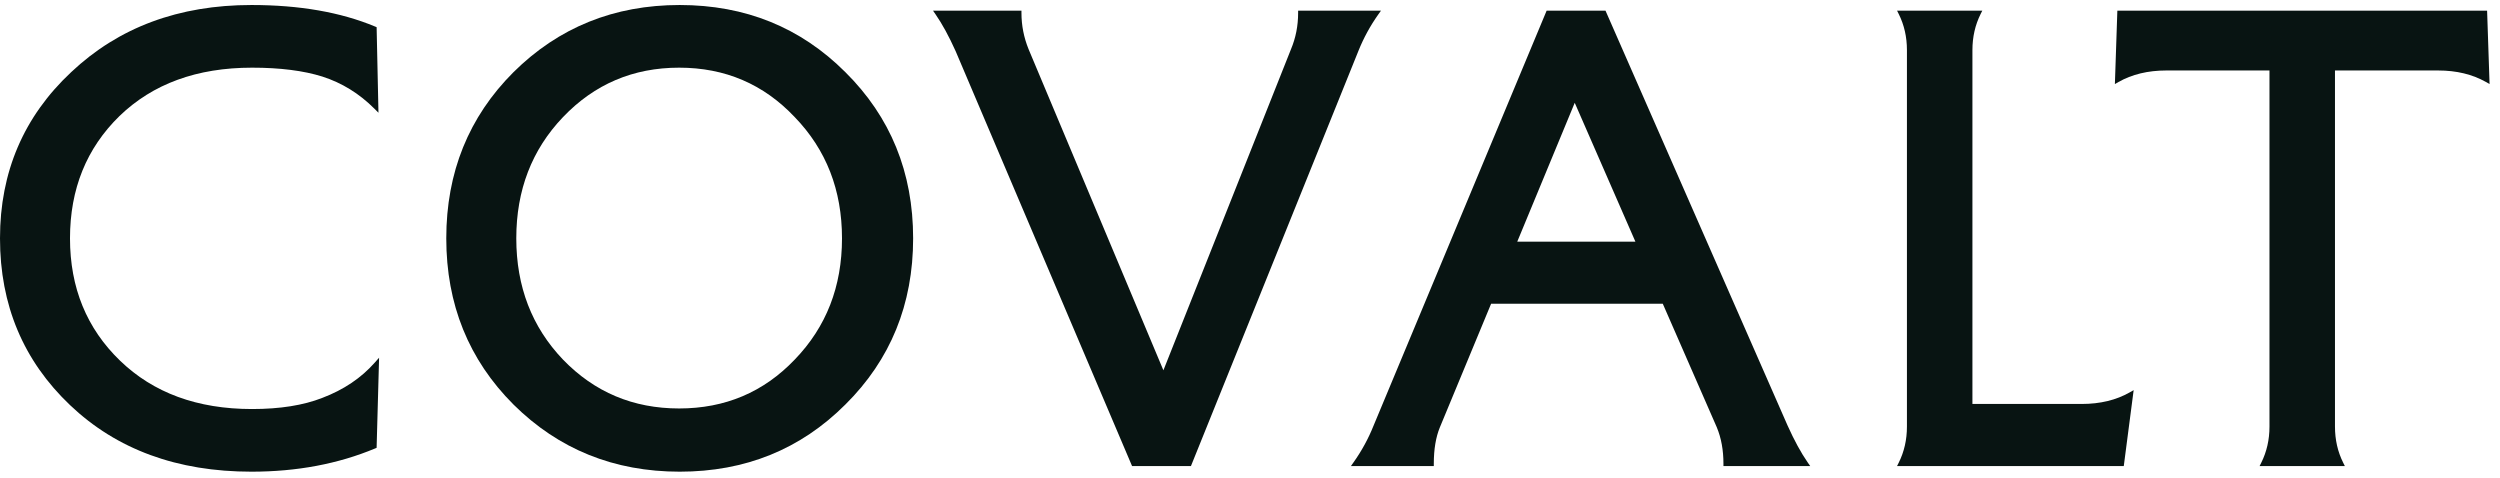 <svg width="225" height="43" viewBox="0 0 225 43" fill="none" xmlns="http://www.w3.org/2000/svg">
<path d="M34.062 10.147L33.896 2.446L33.772 2.394C30.662 1.096 26.947 0.451 22.632 0.451C16.092 0.451 10.678 2.462 6.407 6.492C2.137 10.488 0 15.479 0 21.451C0 27.456 2.102 32.464 6.305 36.461C10.509 40.459 15.958 42.451 22.632 42.451C26.714 42.451 30.429 41.754 33.772 40.356L33.895 40.304L34.118 32.193L33.739 32.623C32.512 34.015 30.935 35.079 29.001 35.812L28.999 35.813C27.305 36.477 25.202 36.813 22.683 36.813C17.754 36.813 13.802 35.356 10.803 32.459C7.802 29.559 6.3 25.895 6.3 21.451C6.3 17.006 7.786 13.342 10.753 10.443C13.751 7.546 17.72 6.09 22.683 6.09C25.206 6.09 27.314 6.359 29.012 6.891C30.772 7.456 32.333 8.418 33.697 9.782L34.062 10.147Z" fill="#081412"/>
<path fill-rule="evenodd" clip-rule="evenodd" d="M46.213 36.406L46.213 36.407C50.278 40.436 55.27 42.451 61.174 42.451C67.077 42.451 72.052 40.436 76.083 36.407C80.149 32.377 82.182 27.387 82.182 21.451C82.182 15.515 80.149 10.526 76.083 6.496C72.052 2.466 67.077 0.451 61.174 0.451C55.27 0.451 50.278 2.466 46.213 6.496L46.213 6.496C42.181 10.526 40.165 15.516 40.165 21.451C40.165 27.386 42.181 32.376 46.213 36.406ZM71.526 32.362L71.525 32.363C68.724 35.297 65.261 36.762 61.123 36.762C56.985 36.762 53.505 35.297 50.669 32.363C47.868 29.429 46.466 25.797 46.466 21.451C46.466 17.105 47.868 13.473 50.67 10.539C53.505 7.571 56.985 6.09 61.123 6.09C65.261 6.09 68.723 7.571 71.524 10.538L71.526 10.54C74.361 13.474 75.78 17.106 75.78 21.451C75.78 25.796 74.361 29.429 71.526 32.362Z" fill="#081412"/>
<path d="M116.188 4.433L104.706 33.327L92.575 4.435L92.574 4.433C92.145 3.376 91.931 2.288 91.931 1.166V0.958H83.971L84.196 1.284C84.795 2.149 85.398 3.252 86.003 4.596L86.004 4.598L101.885 41.944H107.185L122.254 4.591L122.254 4.59C122.722 3.422 123.323 2.321 124.057 1.286L124.29 0.958H116.831V1.166C116.831 2.323 116.617 3.411 116.188 4.433Z" fill="#081412"/>
<path fill-rule="evenodd" clip-rule="evenodd" d="M144.494 0.958L160.884 38.304L160.885 38.305C161.49 39.65 162.093 40.753 162.692 41.618L162.918 41.944H155.11V41.736C155.11 40.509 154.911 39.421 154.517 38.471L154.517 38.469L149.651 27.339H134.199L129.585 38.468L129.584 38.469C129.225 39.35 129.042 40.437 129.042 41.736V41.944H121.584L121.816 41.616C122.551 40.582 123.152 39.48 123.619 38.312L123.62 38.31L139.198 0.958H144.494ZM136.552 21.751L141.726 9.252L147.187 21.751H136.552Z" fill="#081412"/>
<path d="M187.356 36.356H177.518V4.513C177.518 3.326 177.766 2.242 178.257 1.259L178.408 0.958H170.735L170.885 1.259C171.377 2.242 171.624 3.326 171.624 4.513V38.389C171.624 39.577 171.377 40.66 170.885 41.644L170.735 41.944H191.14L192.029 35.113L191.667 35.318C190.452 36.008 189.018 36.356 187.356 36.356Z" fill="#081412"/>
<path d="M194.974 6.343H204.253V38.389C204.253 39.577 204.006 40.66 203.514 41.644L203.364 41.944H211.037L210.887 41.644C210.395 40.66 210.148 39.577 210.148 38.389V6.343H219.427C221.089 6.343 222.523 6.692 223.738 7.381L224.061 7.564L223.839 0.958H190.562L190.34 7.564L190.662 7.381C191.877 6.692 193.312 6.343 194.974 6.343Z" fill="#081412"/>
</svg>
